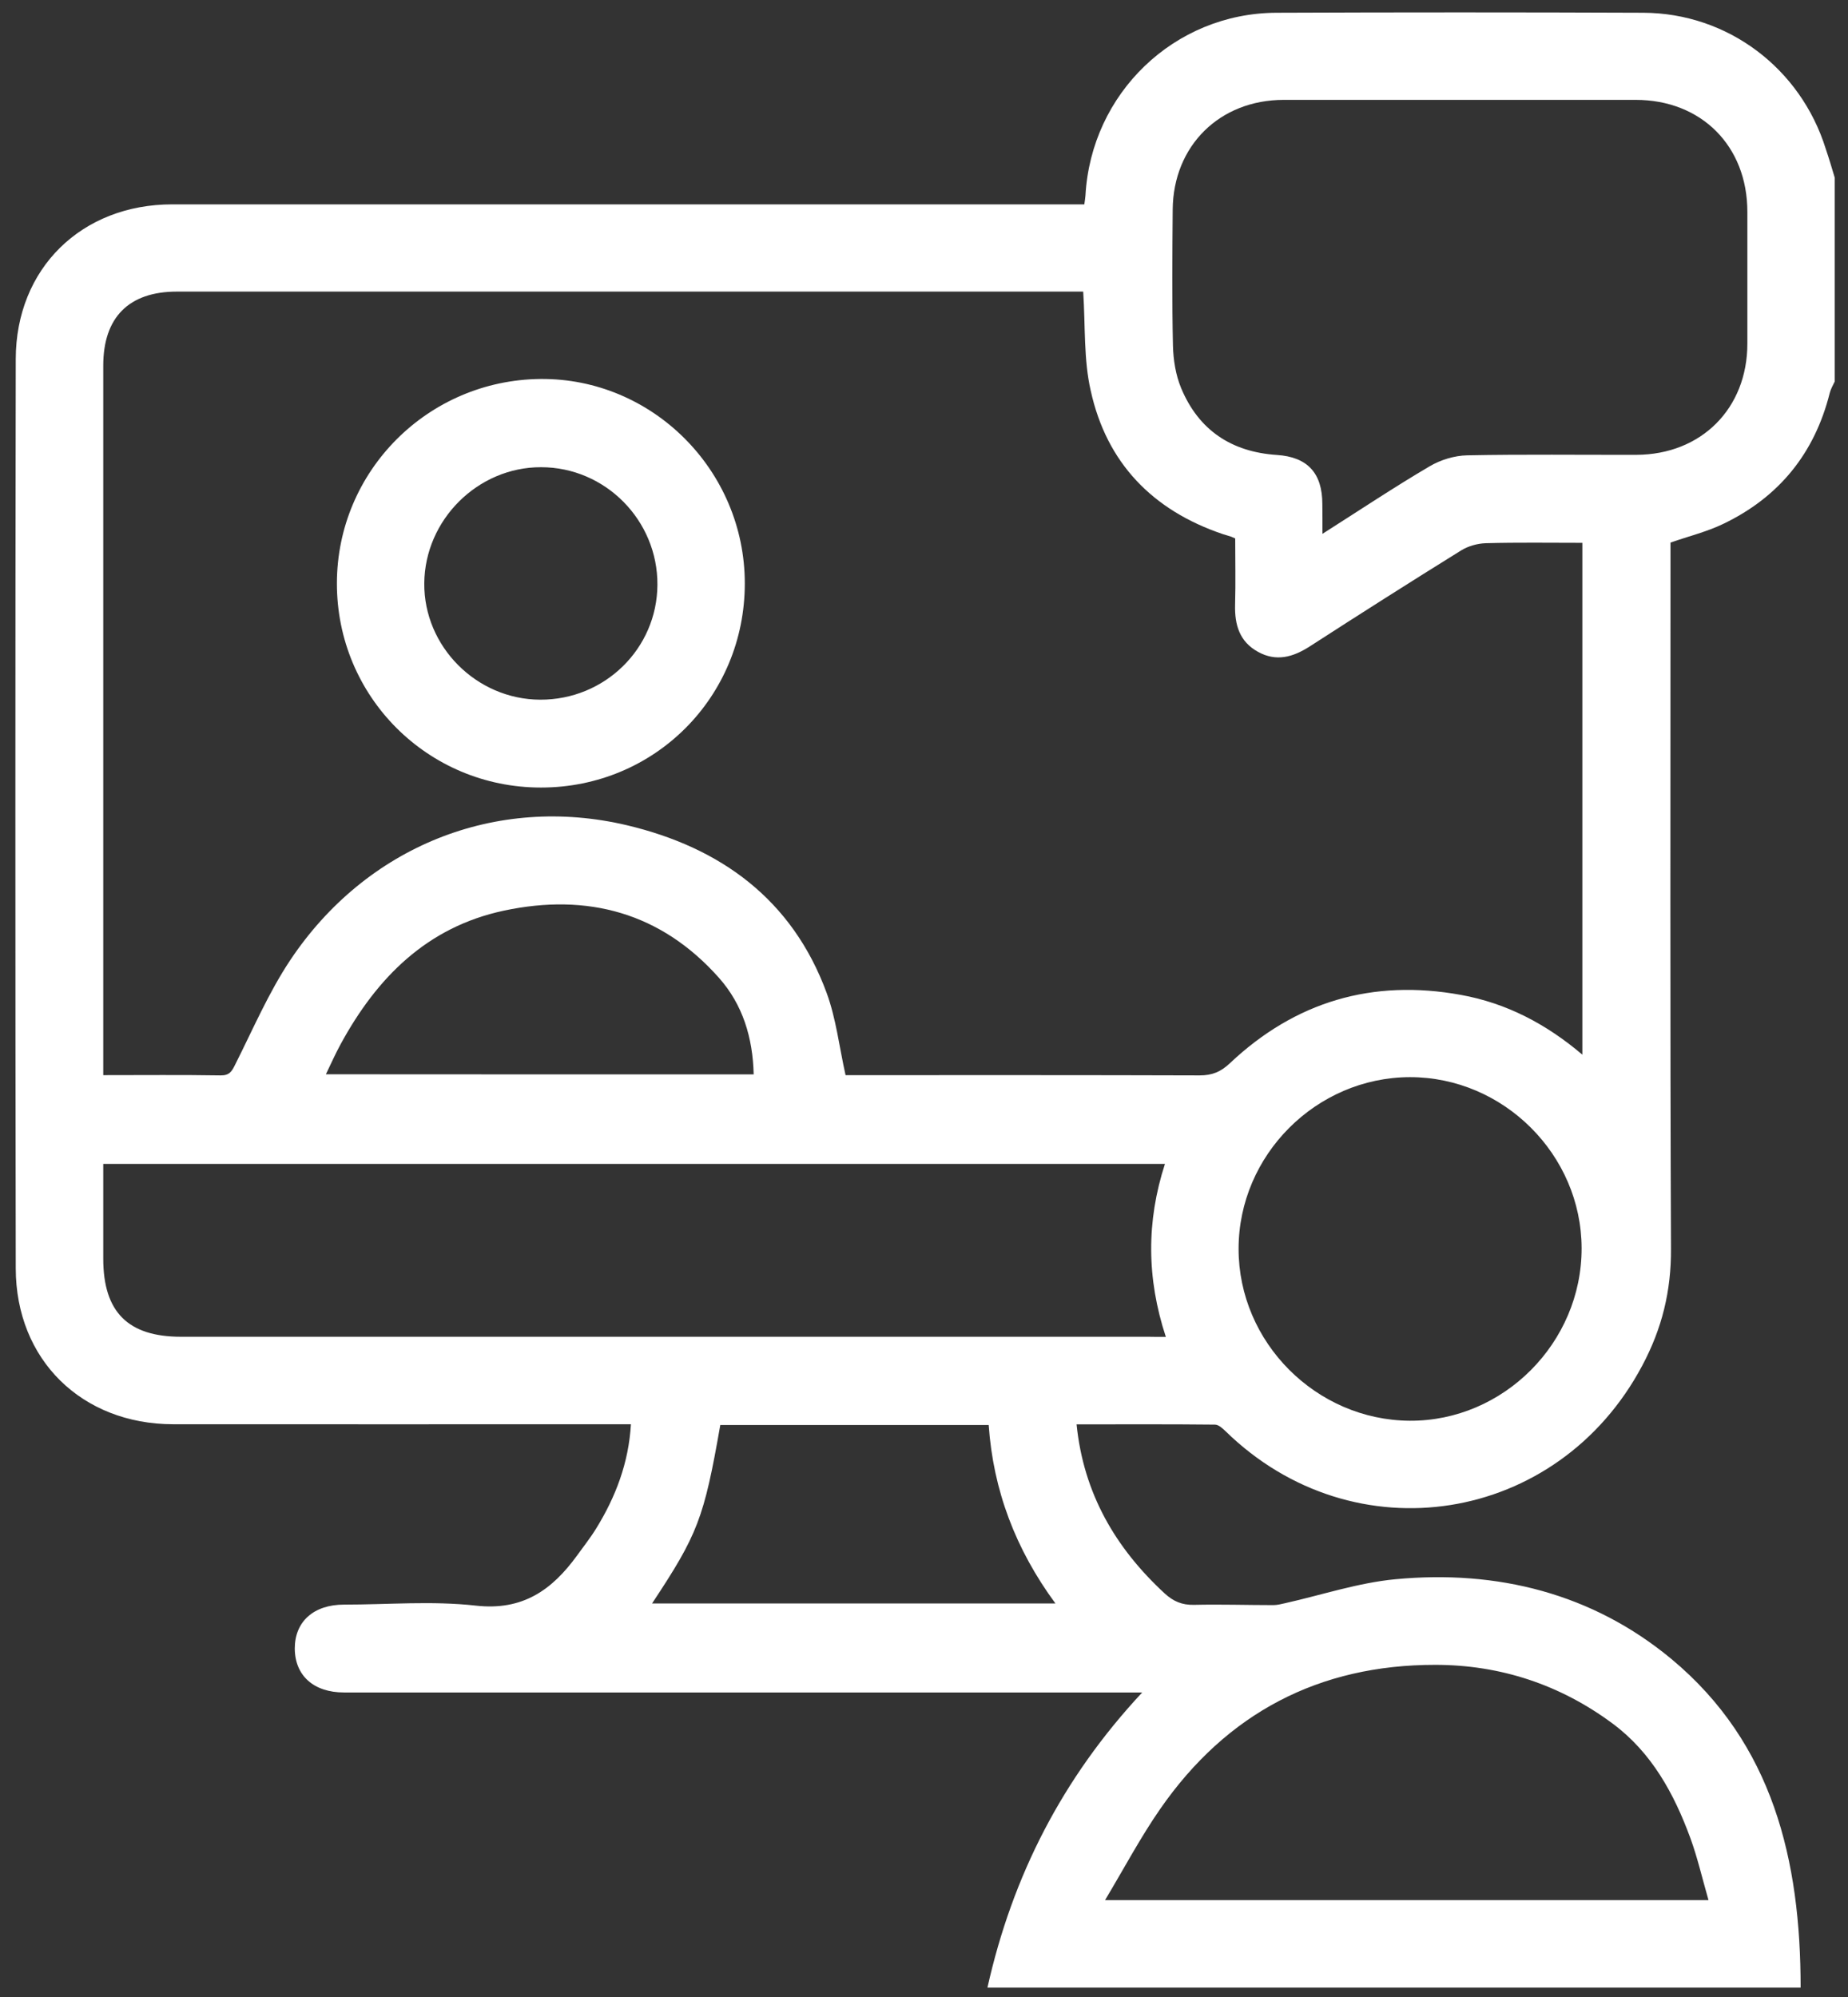 <?xml version="1.0" encoding="utf-8"?>
<!-- Generator: Adobe Illustrator 26.4.1, SVG Export Plug-In . SVG Version: 6.00 Build 0)  -->
<svg version="1.1" id="Layer_1" xmlns="http://www.w3.org/2000/svg" xmlns:xlink="http://www.w3.org/1999/xlink" x="0px" y="0px"
	 viewBox="0 0 147.83 159.79" style="enable-background:new 0 0 147.83 159.79;" xml:space="preserve">
<rect x="0" y="0" width="147.83" height="159.79" fill="#333333" stroke="none"/>
<style type="text/css">
	.st0{fill:#FFFFFF;}
</style>
<g>
	<path class="st0" d="M146.77,14.22c0,5.43,0,10.87,0,16.3c-0.14,0.3-0.32,0.6-0.4,0.92c-1.21,4.83-4.06,8.34-8.53,10.48
		c-1.31,0.63-2.75,0.98-4.21,1.49c0,0.36,0,0.8,0,1.24c0,18.42-0.04,36.83,0.04,55.25c0.02,3.38-0.71,6.38-2.3,9.36
		c-6.74,12.69-23.05,15.3-33.33,5.25c-0.24-0.23-0.56-0.53-0.85-0.53c-3.67-0.04-7.34-0.02-11.07-0.02
		c0.56,5.53,3.11,9.89,7.05,13.53c0.69,0.63,1.38,0.93,2.34,0.91c2.11-0.05,4.23,0.02,6.35,0.02c0.31,0,0.63-0.08,0.93-0.15
		c2.95-0.66,5.86-1.64,8.84-1.92c8.14-0.77,15.75,1.14,22.06,6.37c8.15,6.77,10.35,16.14,10.35,26.3c-21.74,0-43.38,0-65.05,0
		c2-8.93,5.99-16.76,12.38-23.61c-0.69,0-1.12,0-1.54,0c-13.86,0-27.72,0-41.58,0c-6.91,0-13.82,0.01-20.73,0
		c-2.44,0-3.93-1.36-3.94-3.52c0-2.15,1.51-3.51,3.94-3.51c3.51,0,7.06-0.31,10.53,0.08c3.77,0.43,6.12-1.26,8.12-4.02
		c0.51-0.71,1.06-1.4,1.52-2.15c1.56-2.53,2.6-5.25,2.78-8.34c-0.52,0-0.96,0-1.39,0c-11.74,0-23.48,0.01-35.23,0
		c-7.31-0.01-12.58-5.16-12.59-12.47c-0.04-24.25-0.04-48.5,0-72.75c0.01-7.26,5.27-12.38,12.52-12.38c23.84,0,47.69,0,71.53,0
		c0.47,0,0.93,0,1.43,0c0.04-0.32,0.08-0.51,0.09-0.7c0.45-8.18,7.1-14.6,15.28-14.63c9.78-0.04,19.57-0.04,29.35,0
		c6.75,0.03,12.58,4.44,14.59,10.89C146.31,12.67,146.54,13.45,146.77,14.22z M86.65,23.33c-0.37,0-0.8,0-1.23,0
		c-23.76,0-47.52,0-71.27,0c-3.84,0-5.89,2.06-5.89,5.92c0,18.53,0,37.07,0,55.6c0,0.38,0,0.76,0,1.17c3.24,0,6.31-0.03,9.39,0.02
		c0.71,0.01,0.9-0.33,1.17-0.88c1.41-2.8,2.66-5.73,4.39-8.33c6.07-9.11,16.46-13.29,26.96-10.8c7.48,1.78,13.2,5.93,15.95,13.39
		c0.76,2.06,1.01,4.31,1.52,6.6c0.28,0,0.71,0,1.14,0c9.06,0,18.13-0.01,27.19,0.02c0.99,0,1.68-0.28,2.41-0.97
		c5.23-4.94,11.42-6.76,18.49-5.47c3.64,0.66,6.81,2.32,9.71,4.78c0-13.73,0-27.31,0-40.95c-2.62,0-5.17-0.04-7.72,0.03
		c-0.67,0.02-1.42,0.23-1.98,0.58c-4.06,2.52-8.1,5.09-12.11,7.68c-1.34,0.86-2.68,1.24-4.14,0.43c-1.47-0.81-1.87-2.15-1.83-3.75
		c0.05-1.79,0.01-3.57,0.01-5.32c-0.17-0.08-0.25-0.11-0.32-0.14c-0.23-0.07-0.46-0.14-0.68-0.21c-5.61-1.9-9.29-5.69-10.56-11.48
		C86.68,28.76,86.83,26.11,86.65,23.33z M105.79,42.71c2.99-1.9,5.73-3.73,8.57-5.4c0.88-0.52,1.99-0.86,3.01-0.88
		c4.51-0.09,9.02-0.03,13.53-0.04c5.2-0.02,8.88-3.71,8.88-8.9c0-3.51,0-7.03,0-10.54c0-5.27-3.68-8.96-8.94-8.96
		c-9.38,0-18.76,0-28.14,0c-5.13,0-8.85,3.67-8.89,8.78c-0.03,3.63-0.06,7.27,0.02,10.9c0.03,1.13,0.22,2.33,0.65,3.37
		c1.4,3.37,4.02,5.12,7.66,5.36c2.45,0.16,3.64,1.45,3.64,3.93C105.79,41.03,105.79,41.75,105.79,42.71z M93.26,106.96
		c-1.54-4.69-1.56-9.24-0.07-13.84c-28.36,0-56.61,0-84.93,0c0,2.57,0,5.08,0,7.59c0,4.26,1.98,6.24,6.22,6.24
		c25.8,0,51.6,0,77.41,0C92.27,106.96,92.67,106.96,93.26,106.96z M136.67,152.02c-0.51-1.77-0.88-3.4-1.45-4.96
		c-1.31-3.57-3.11-6.86-6.23-9.17c-4.19-3.11-8.98-4.69-14.17-4.69c-9.31-0.01-16.7,3.87-22.01,11.53
		c-1.57,2.26-2.87,4.72-4.41,7.29C104.68,152.02,120.55,152.02,136.67,152.02z M99.08,99.92c0,7.48,6.2,13.7,13.69,13.75
		c7.5,0.04,13.76-6.24,13.75-13.8c-0.01-7.48-6.25-13.7-13.74-13.69C105.29,86.2,99.08,92.42,99.08,99.92z M52.16,128.29
		c10.78,0,21.44,0,32.27,0c-3.2-4.35-4.98-9.07-5.34-14.28c-7.23,0-14.35,0-21.47,0C56.31,121.49,55.82,122.76,52.16,128.29z
		 M60.29,85.96c-0.07-2.93-0.87-5.58-2.78-7.73c-4.63-5.21-10.51-6.8-17.21-5.37c-6.14,1.31-10.15,5.35-13.05,10.68
		c-0.41,0.75-0.76,1.54-1.18,2.41C37.56,85.96,48.87,85.96,60.29,85.96z"/>
	<path class="st0" d="M59.58,46.68c0,9.1-7.22,16.33-16.31,16.33c-9.06,0-16.34-7.29-16.32-16.36c0.02-8.96,7.27-16.24,16.28-16.33
		C52.18,30.24,59.58,37.63,59.58,46.68z M43.28,37.38c-5.06-0.01-9.3,4.21-9.34,9.29c-0.04,5.06,4.18,9.29,9.27,9.31
		c5.16,0.02,9.35-4.08,9.38-9.19C52.62,41.63,48.42,37.38,43.28,37.38z"/>
</g>
</svg>
